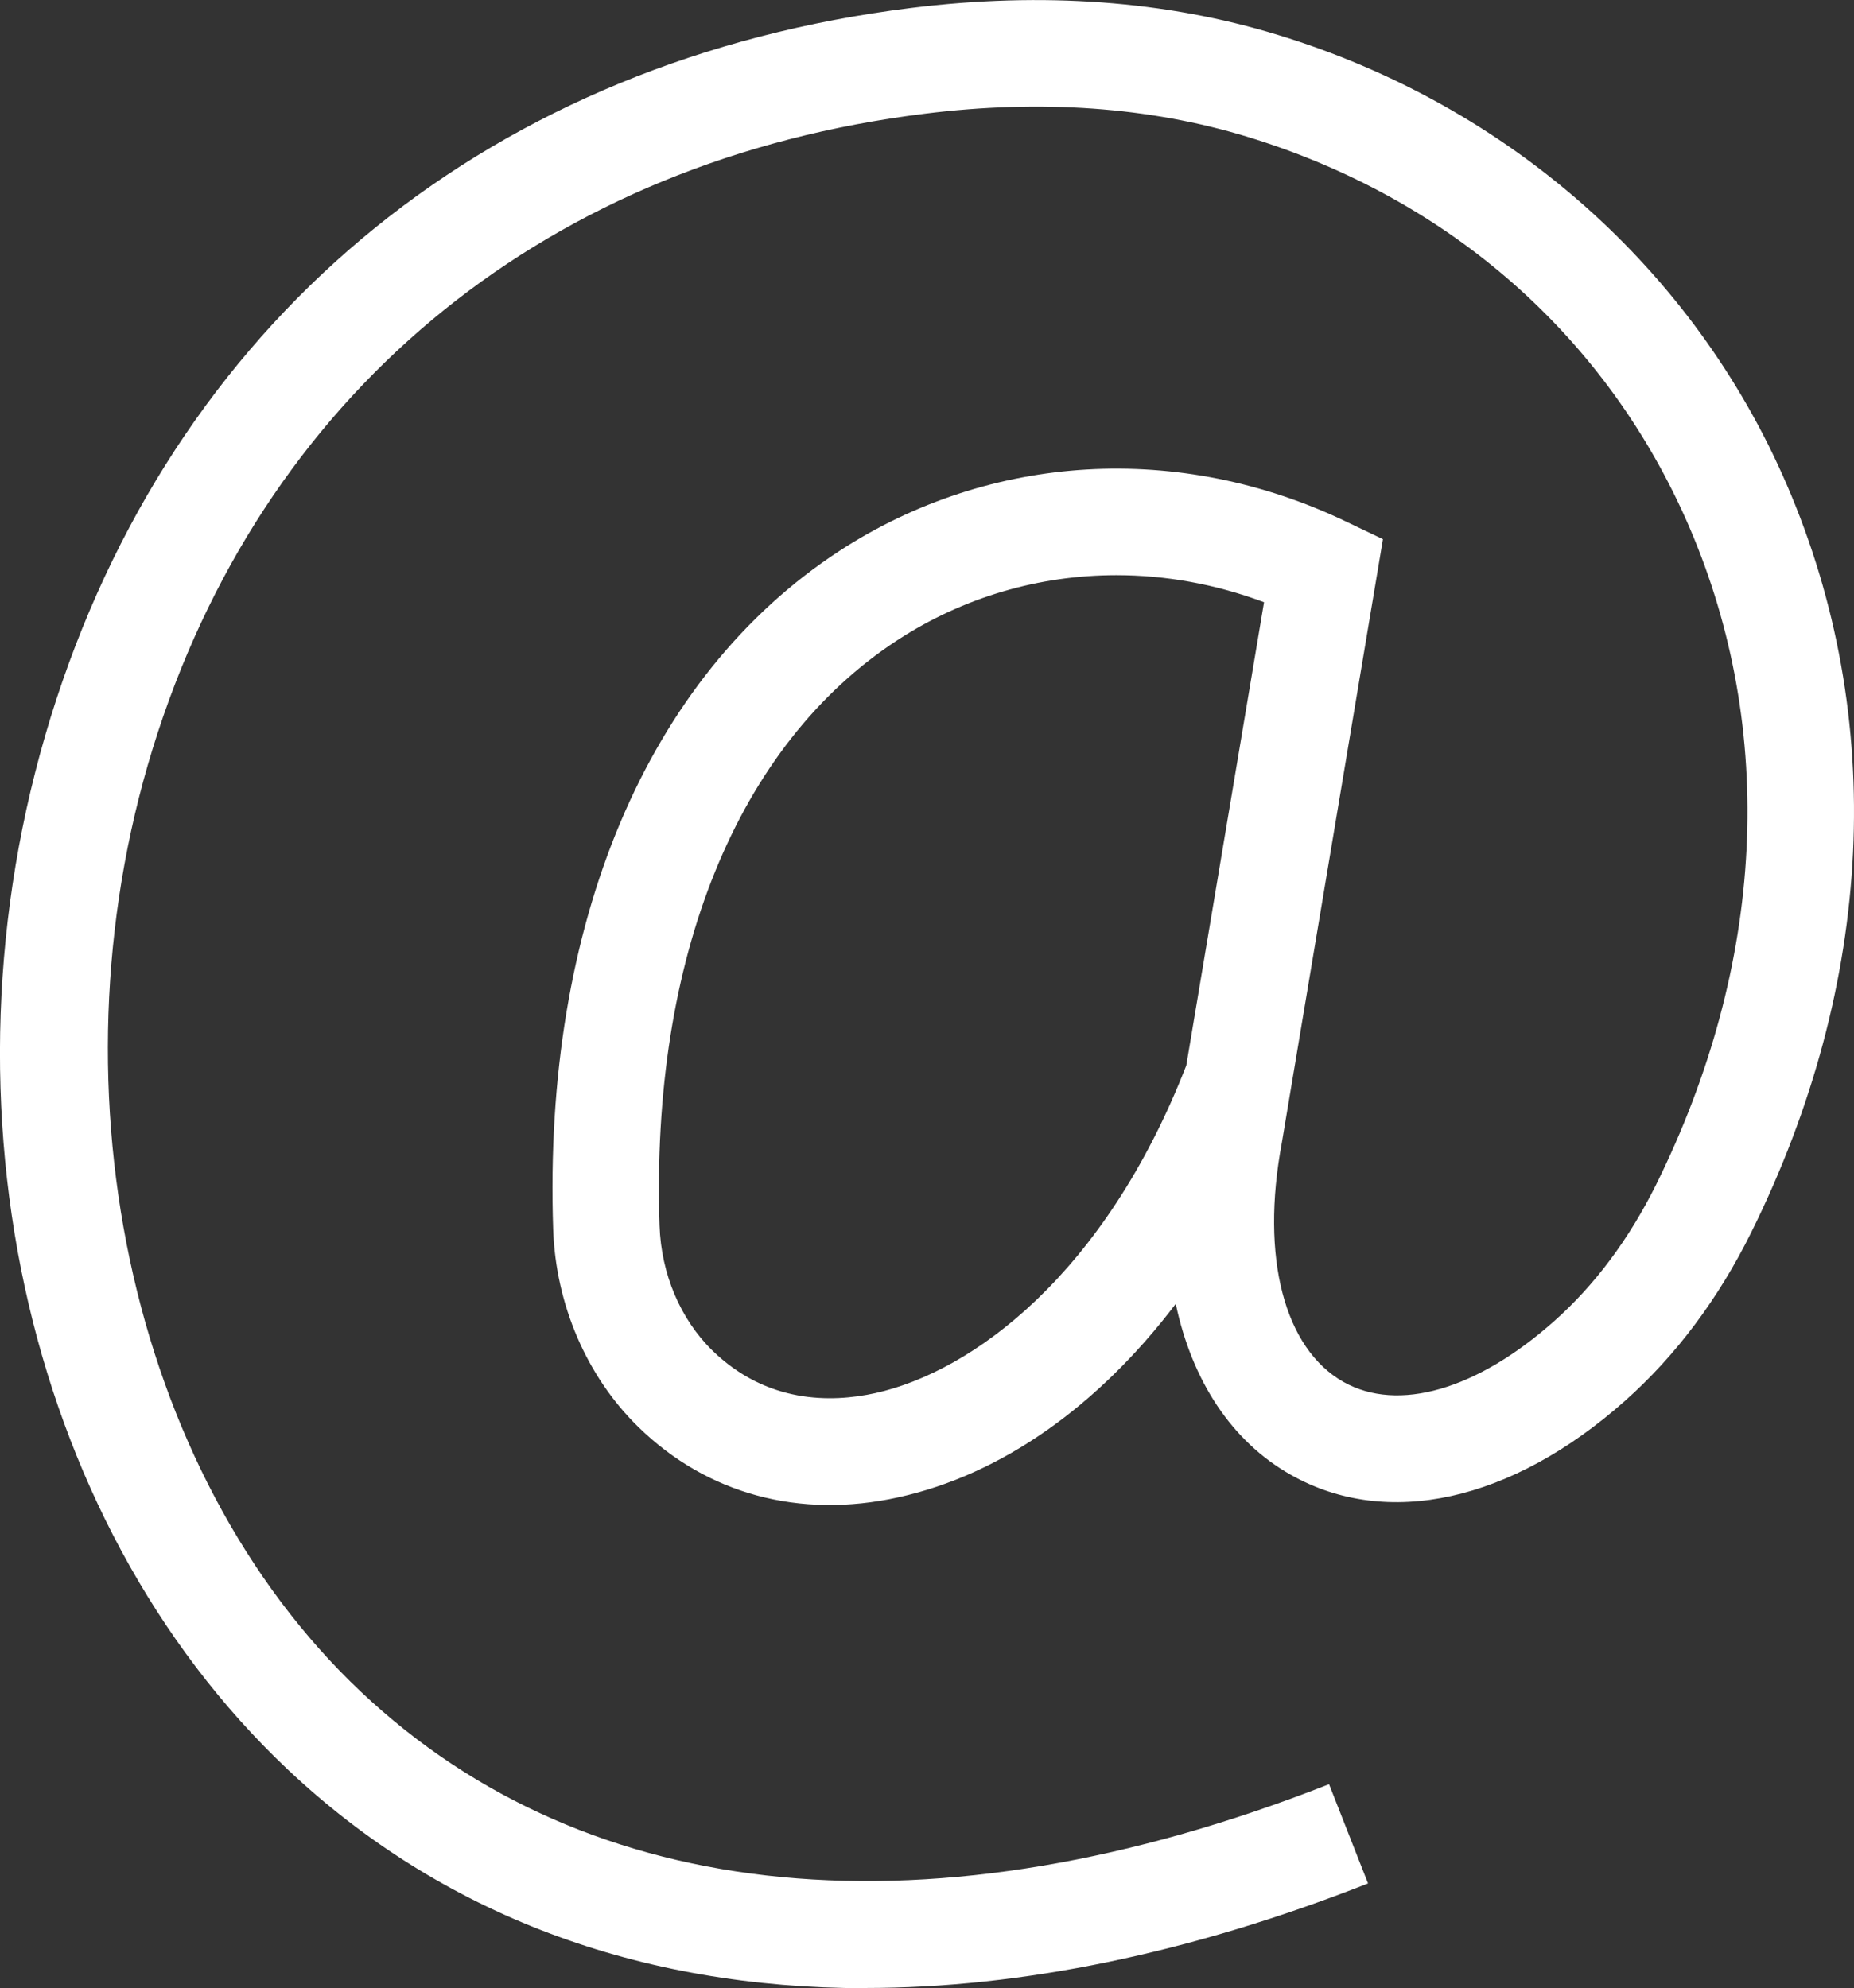 <?xml version="1.0" encoding="UTF-8"?>
<svg id="Ebene_1" data-name="Ebene 1" xmlns="http://www.w3.org/2000/svg" viewBox="0 0 93.24 100">
  <rect x="0" y="0" width="93.24" height="100" fill="#333333" stroke="none"/>
  <defs>
    <style>
      .cls-1 {
        fill: #fff;
        stroke-width: 0px;
      }
    </style>
  </defs>
  <path class="cls-1" d="m43.53,100c-11.38,0-21.31-3.69-29.06-11C1.1,76.38-3.57,54.75,2.84,35.16,9.23,15.67,24.89,3,45.82.4c6.61-.82,12.83-.37,18.46,1.36,11.59,3.54,20.91,11.78,25.58,22.62,5.06,11.72,4.42,25.08-1.79,37.61-1.66,3.35-3.8,6.21-6.36,8.48-5.69,5.05-11.96,6.44-16.79,3.71-2.98-1.68-4.97-4.73-5.79-8.6-3.9,5.14-8.76,8.59-13.95,9.73-4.97,1.1-9.62-.16-13.08-3.54-2.59-2.53-4.15-6.15-4.28-9.93-.52-15.37,4.72-27.81,14.38-34.12,7.59-4.95,17.13-5.51,25.53-1.47l1.82.87-5.09,30.39c-1.07,5.73.13,10.32,3.11,12,2.74,1.54,6.7.4,10.59-3.06,2.04-1.81,3.76-4.12,5.12-6.85,5.5-11.1,6.09-22.86,1.67-33.11-4.11-9.52-12-16.49-22.22-19.61-4.91-1.5-10.38-1.89-16.23-1.16C27.7,8.05,13.65,19.39,7.94,36.83c-5.69,17.38-1.49,37.22,10.21,48.26,11.47,10.83,28.77,12.48,48.69,4.65l1.96,4.99c-8.95,3.52-17.45,5.26-25.27,5.26Zm12.62-71.07c-3.88,0-7.69,1.1-11.02,3.27-8.06,5.26-12.41,15.99-11.96,29.45.08,2.42,1.05,4.71,2.66,6.28,2.73,2.66,5.96,2.63,8.19,2.14,4.89-1.08,11.55-5.97,15.64-16.48l3.91-23.3c-2.43-.91-4.94-1.36-7.43-1.36Z"/>
</svg>